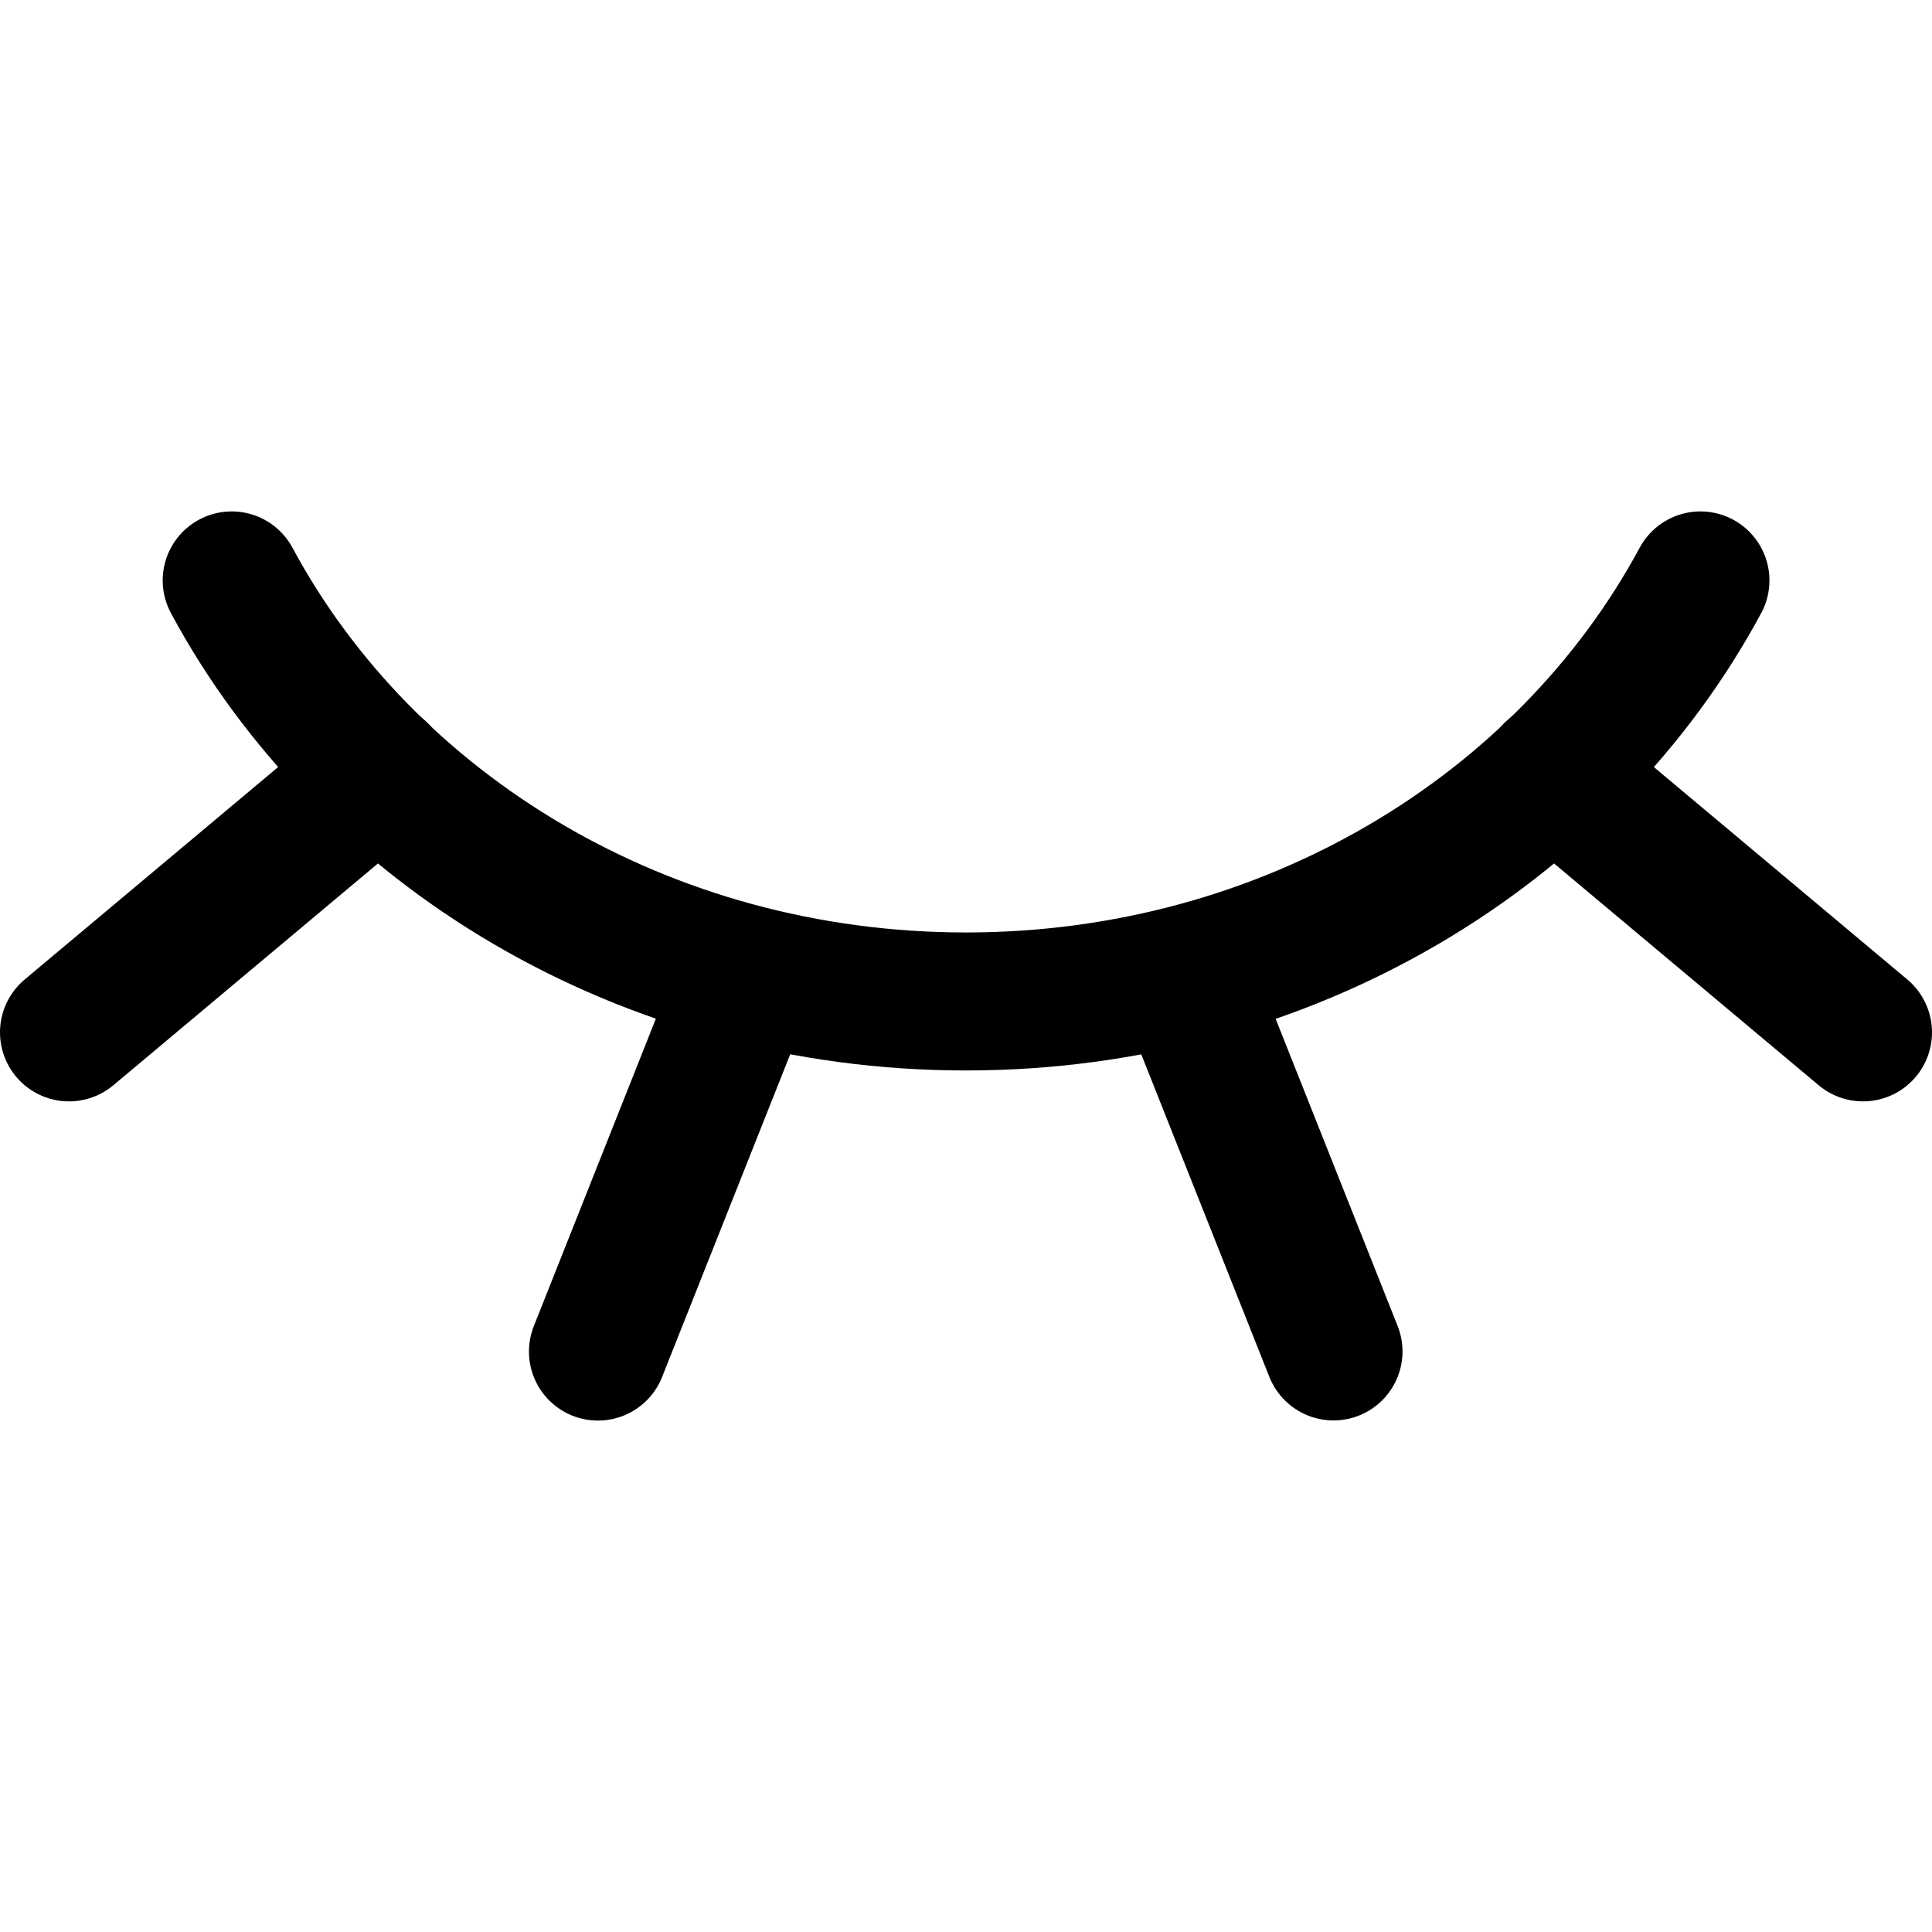 <svg xmlns="http://www.w3.org/2000/svg" fill="none" viewBox="0 0 14 14" id="Invisible-2--Streamline-Core"><desc>Invisible 2 Streamline Icon: https://streamlinehq.com</desc><g id="invisible-2"><path id="Ellipse 54" stroke="#000000" stroke-linecap="round" stroke-linejoin="round" d="M1.679 4.206c0.973 1.809 2.99 3.051 5.321 3.051S11.348 6.015 12.322 4.206" stroke-width="1"></path><path id="Vector 1140" stroke="#000000" stroke-linecap="round" stroke-linejoin="round" d="M2.749 5.596 0.5 7.481" stroke-width="1"></path><path id="Vector 1142" stroke="#000000" stroke-linecap="round" stroke-linejoin="round" d="M5.416 7.066 4.333 9.794" stroke-width="1"></path><path id="Vector 1143" stroke="#000000" stroke-linecap="round" stroke-linejoin="round" d="M11.251 5.596 13.5 7.481" stroke-width="1"></path><path id="Vector 1144" stroke="#000000" stroke-linecap="round" stroke-linejoin="round" d="m8.58 7.066 1.083 2.727" stroke-width="1"></path></g></svg>